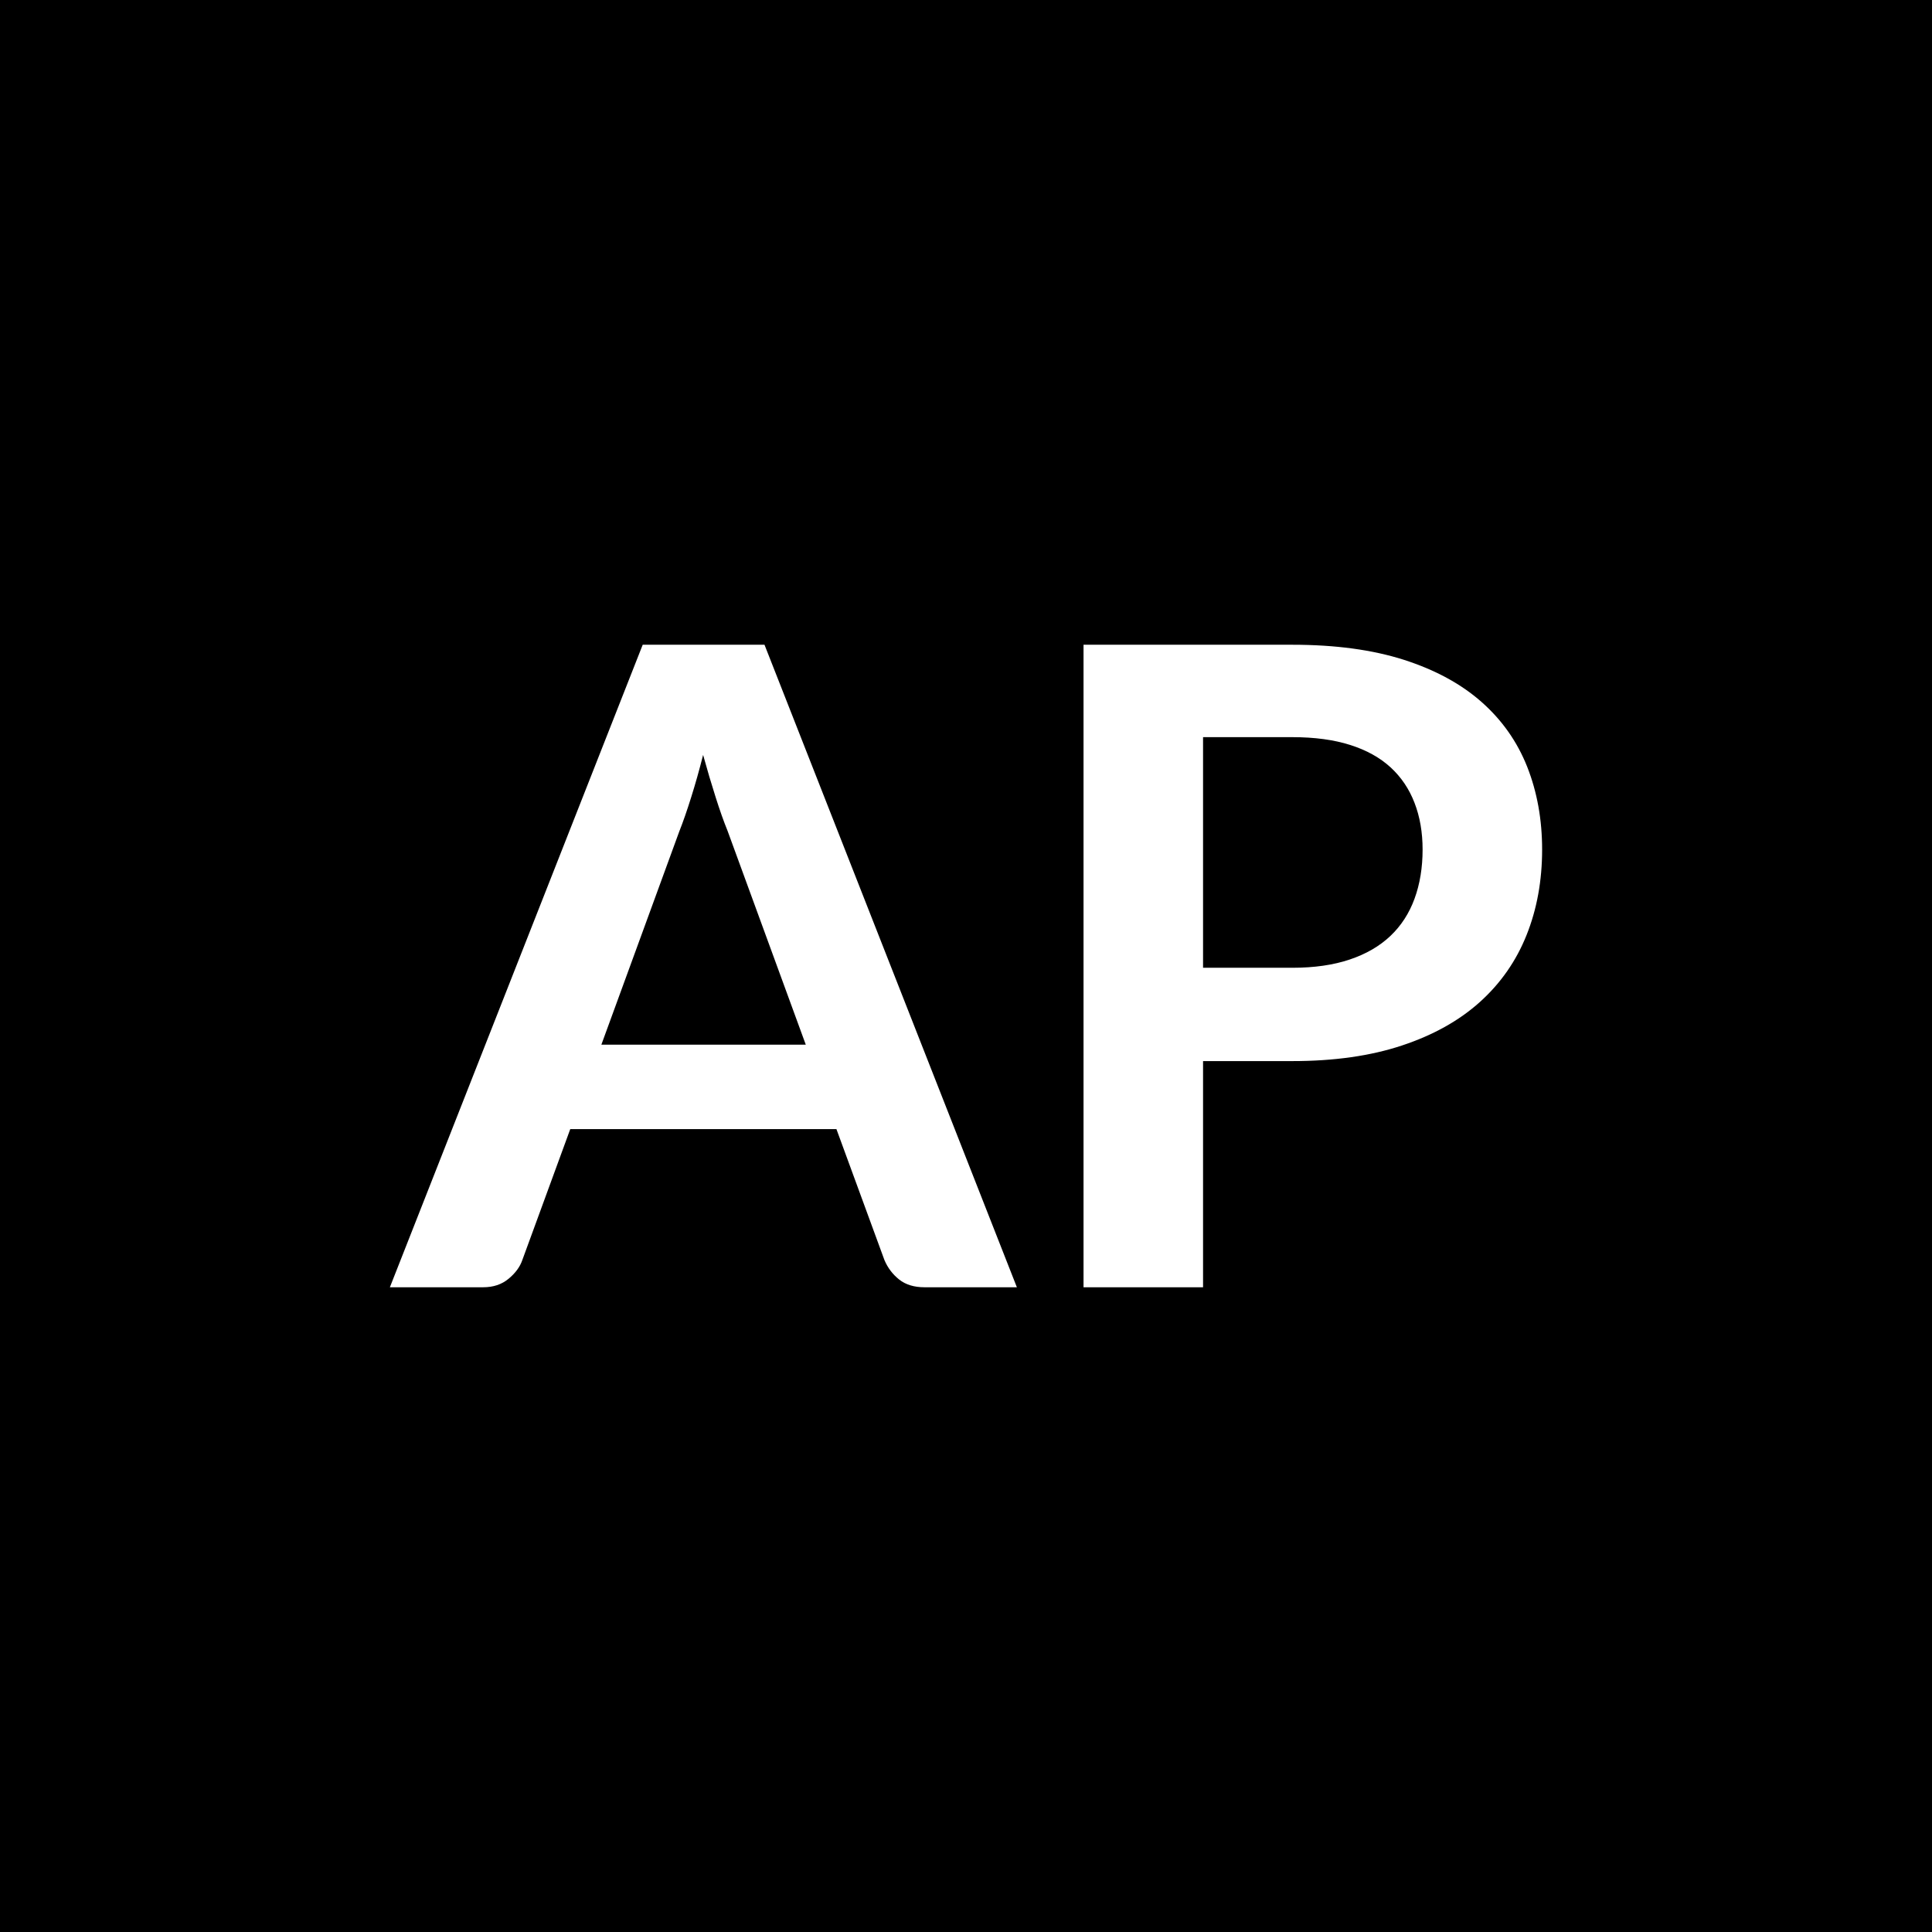 <svg xmlns="http://www.w3.org/2000/svg" width="300" height="300" viewBox="0 0 300 300"><rect width="100%" height="100%" fill="#000000"/><path fill="#FFFFFF" d="M93.38 162.215h31.74l-12.14-33.19q-.9-2.21-1.86-5.25-.97-3.03-1.94-6.55-.89 3.52-1.86 6.59-.96 3.07-1.86 5.34zm25.33-62.1 39.19 99.77h-14.35q-2.42 0-3.94-1.21-1.51-1.21-2.27-3l-7.46-20.35H88.55l-7.45 20.35q-.55 1.59-2.14 2.9-1.58 1.31-3.93 1.31H60.54l39.26-99.77zm68.1 50.16h13.87q5.1 0 8.9-1.28 3.79-1.27 6.31-3.65 2.52-2.39 3.76-5.8 1.25-3.42 1.25-7.63 0-4-1.25-7.24-1.24-3.24-3.72-5.52-2.49-2.28-6.28-3.48-3.8-1.21-8.97-1.21h-13.87zm-18.56-50.16h32.43q10 0 17.32 2.34 7.31 2.35 12.07 6.56t7.08 10.07q2.31 5.87 2.31 12.83 0 7.25-2.42 13.29-2.41 6.03-7.24 10.38t-12.11 6.76q-7.28 2.42-17.01 2.42h-13.87v35.12h-18.56z"/></svg>